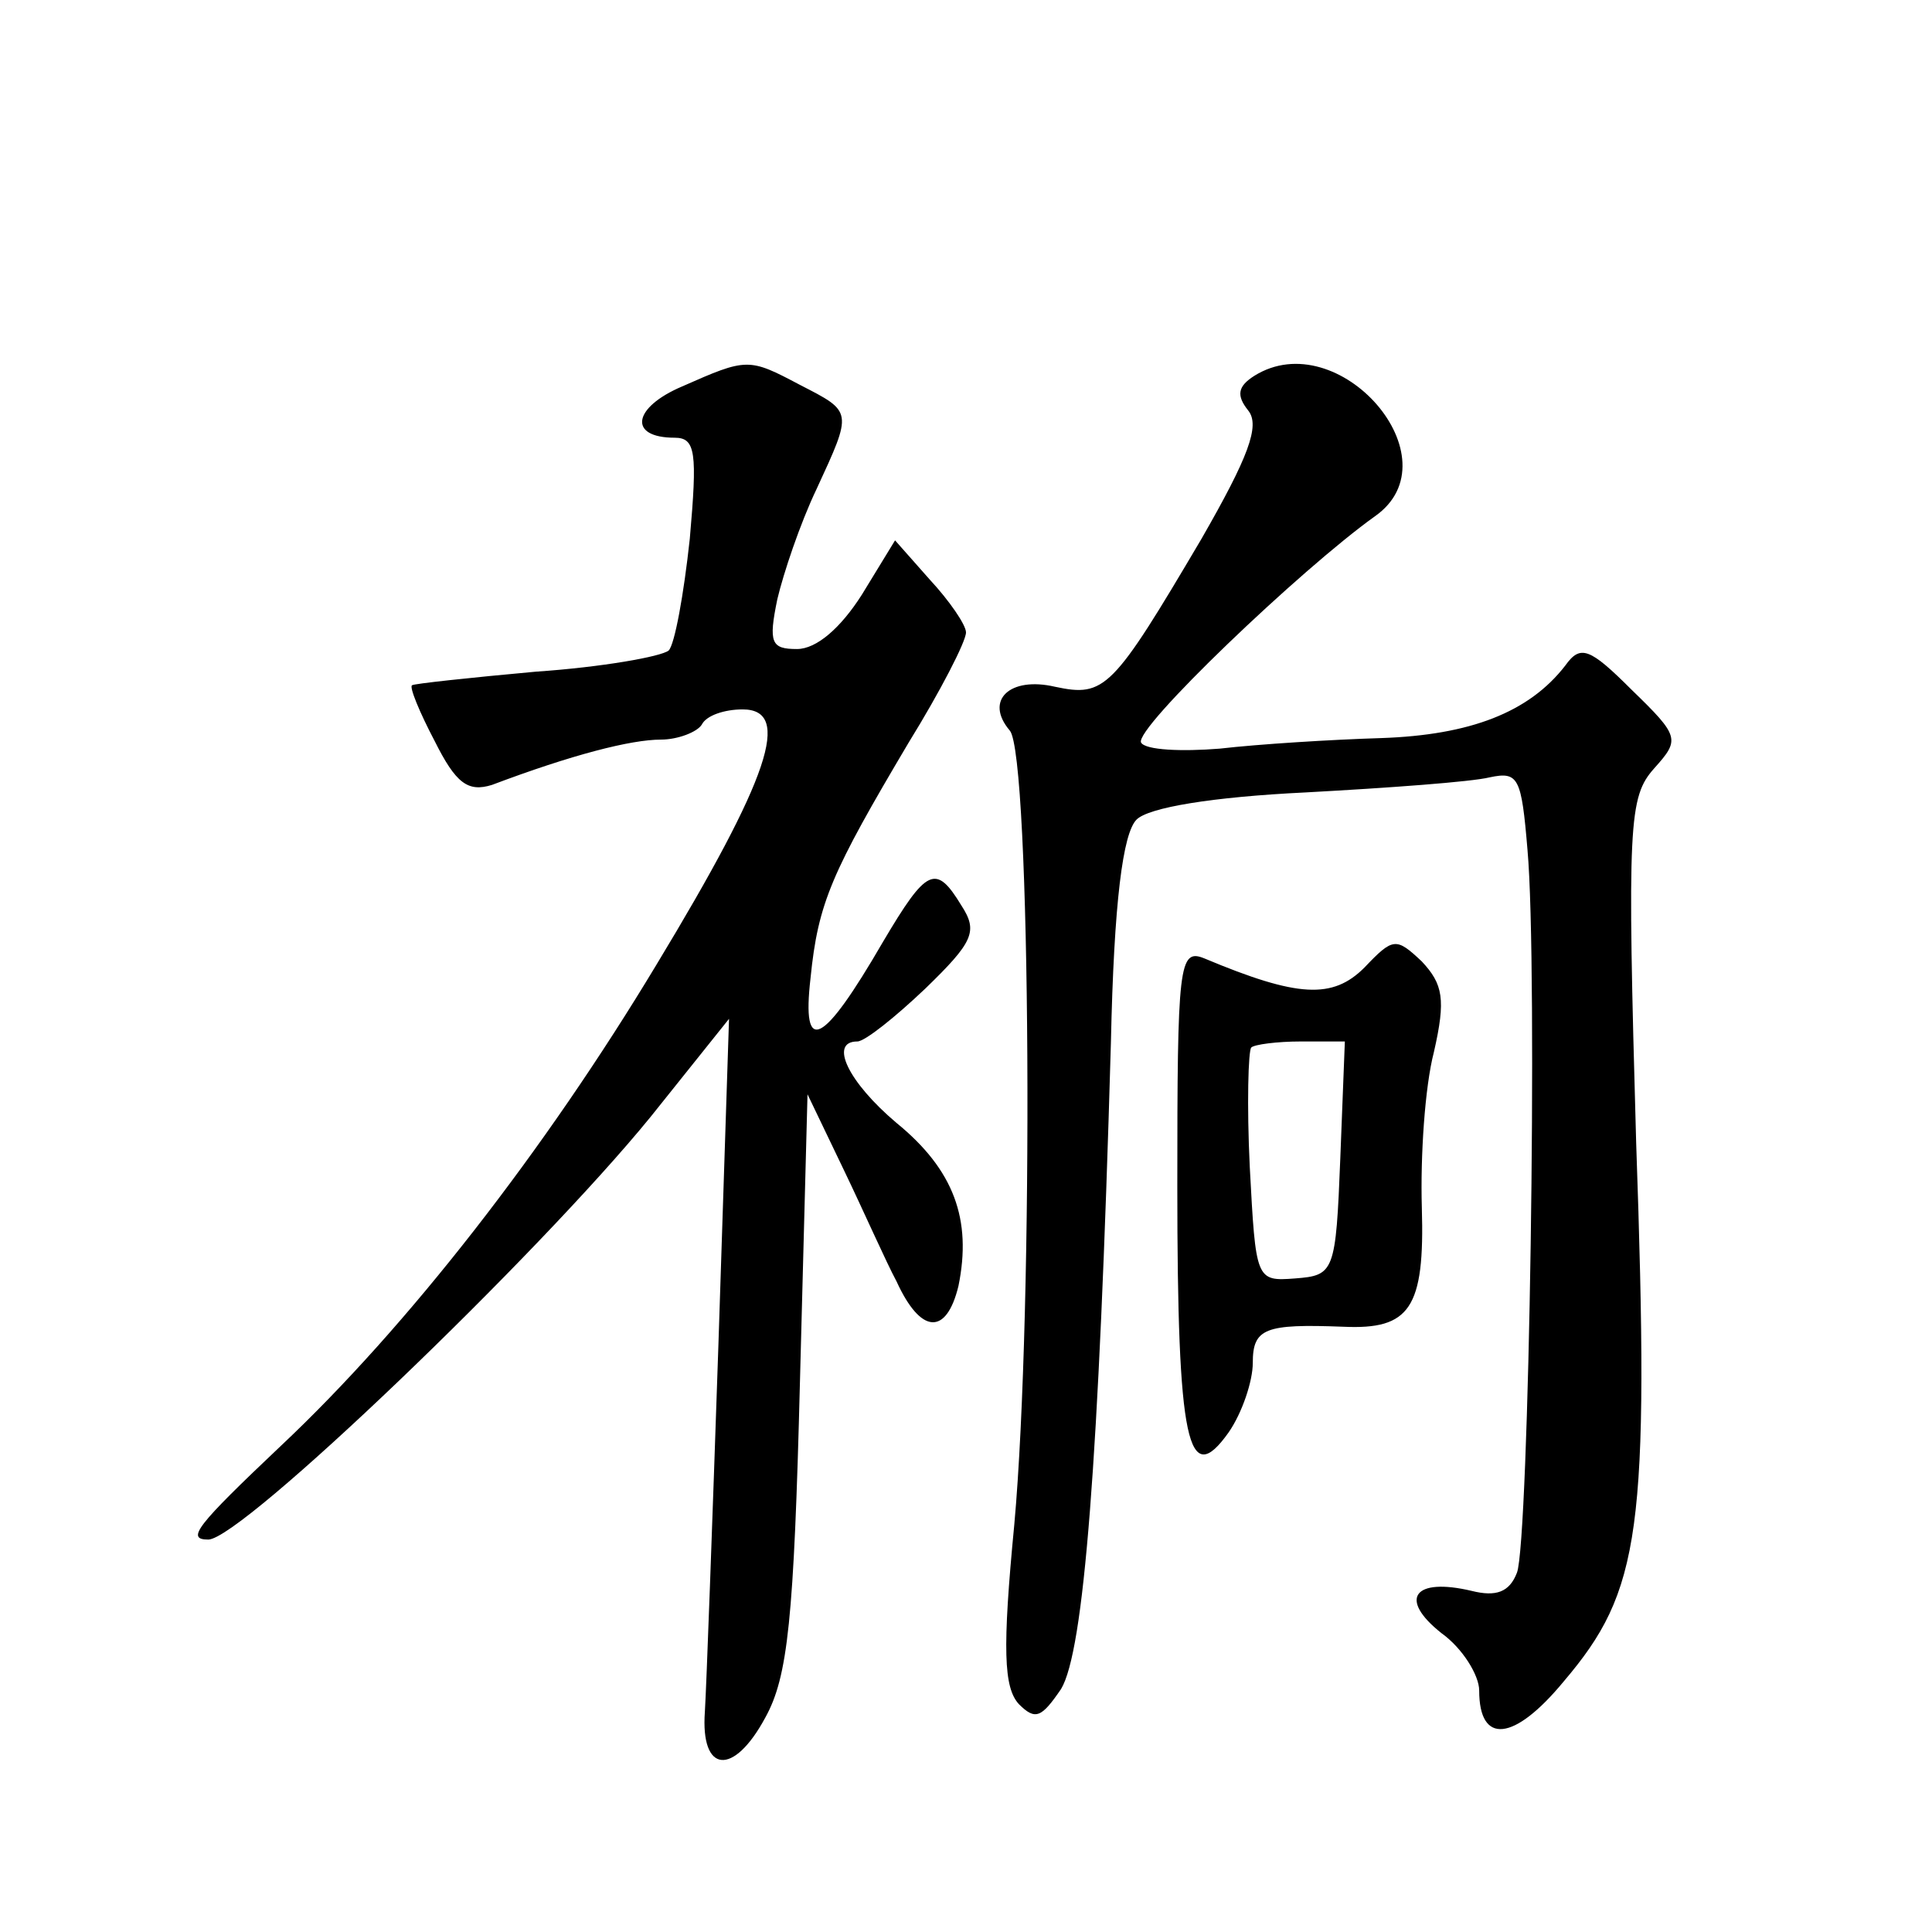 <?xml version="1.0" standalone="no"?>
<!DOCTYPE svg PUBLIC "-//W3C//DTD SVG 20010904//EN"
 "http://www.w3.org/TR/2001/REC-SVG-20010904/DTD/svg10.dtd">
<svg version="1.0" xmlns="http://www.w3.org/2000/svg"
 width="128pt" height="128pt" viewBox="0 0 128 128"
 preserveAspectRatio="xMidYMid meet">
<g transform="translate(0,128) scale(0.1,-0.1)"
fill="#0" stroke="none">
<path d="M452 1024 c-33 -14 -36 -34 -5 -34 14 0 15 -10 10 -67 -4 -37 -10 -70
-14 -74 -5 -4 -44 -11 -88 -14 -44 -4 -81 -8 -82 -9 -2 -1 5 -18 15 -37 14 -28
22 -34 38 -29 53 20 92 30 112 30 11 0 24 5 27 10 3 6 15 10 27 10 33 0 18 -45
-57 -169 -74 -123 -165 -240 -249 -319 -56 -53 -63 -62 -48 -62 22 0 218 188 293
280 l52 65 -7 -215 c-4 -118 -8 -228 -9 -244 -3 -41 19 -43 40 -4 15 27 19 65 23
223 l5 190 24 -50 c13 -27 28 -61 35 -74 16 -35 33 -36 41 -3 9 44 -3 77 -41 108
-32 27 -45 54 -26 54 5 0 25 16 45 35 32 31 35 38 24 55 -17 28 -23 25 -52 -24
-40 -69 -54 -76 -48 -24 5 50 14 70 65 156 21 34 38 67 38 73 0 5 -11 21 -24 35
l-23 26 -22 -36 c-14 -22 -30 -36 -43 -36 -17 0 -19 4 -13 33 4 17 15 50 26 73
24 52 24 51 -11 69 -34 18 -35 18 -78 -1z M831 1031 c-11 -7 -12 -13 -4 -23 8 -10
0 -31 -31 -85 -59 -100 -64 -105 -97 -98 -30 7 -47 -9 -30 -29 14 -16 16 -383 3
-526 -8 -83 -7 -108 3 -119 11 -11 15 -9 28 10 15 25 25 148 33 428 2 94 8 139
17 148 8 8 50 15 112 18 55 3 110 7 122 10 19 4 21 0 25 -48 7 -78 1 -459 -7 -479
-5 -13 -14 -16 -30 -12 -38 9 -49 -5 -20 -28 14 -10 25 -28 25 -38 0 -36 23 -34
56 6 51 60 57 99 48 357 -6 212 -5 229 12 248 17 19 17 21 -15 52 -28 28 -34 30
-44 16 -24 -31 -63 -46 -122 -48 -33 -1 -81 -4 -107 -7 -25 -2 -49 -1 -52 4 -5
9 106 115 155 150 54 38 -24 128 -80 93z M904 639 c-21 -21 -44 -20 -106 6 -17
7 -18 -4 -18 -151 0 -171 7 -201 34 -163 9 13 16 34 16 46 0 23 8 26 60 24 44 -2
54 12 52 79 -1 34 2 80 8 103 8 35 6 45 -8 60 -17 16 -19 16 -38 -4z m-16 -126
c-3 -76 -4 -78 -30 -80 -26 -2 -26 -1 -30 74 -2 41 -1 77 1 79 2 2 17 4 33 4 l29
0 -3 -77z"/>
</g>
</svg>

